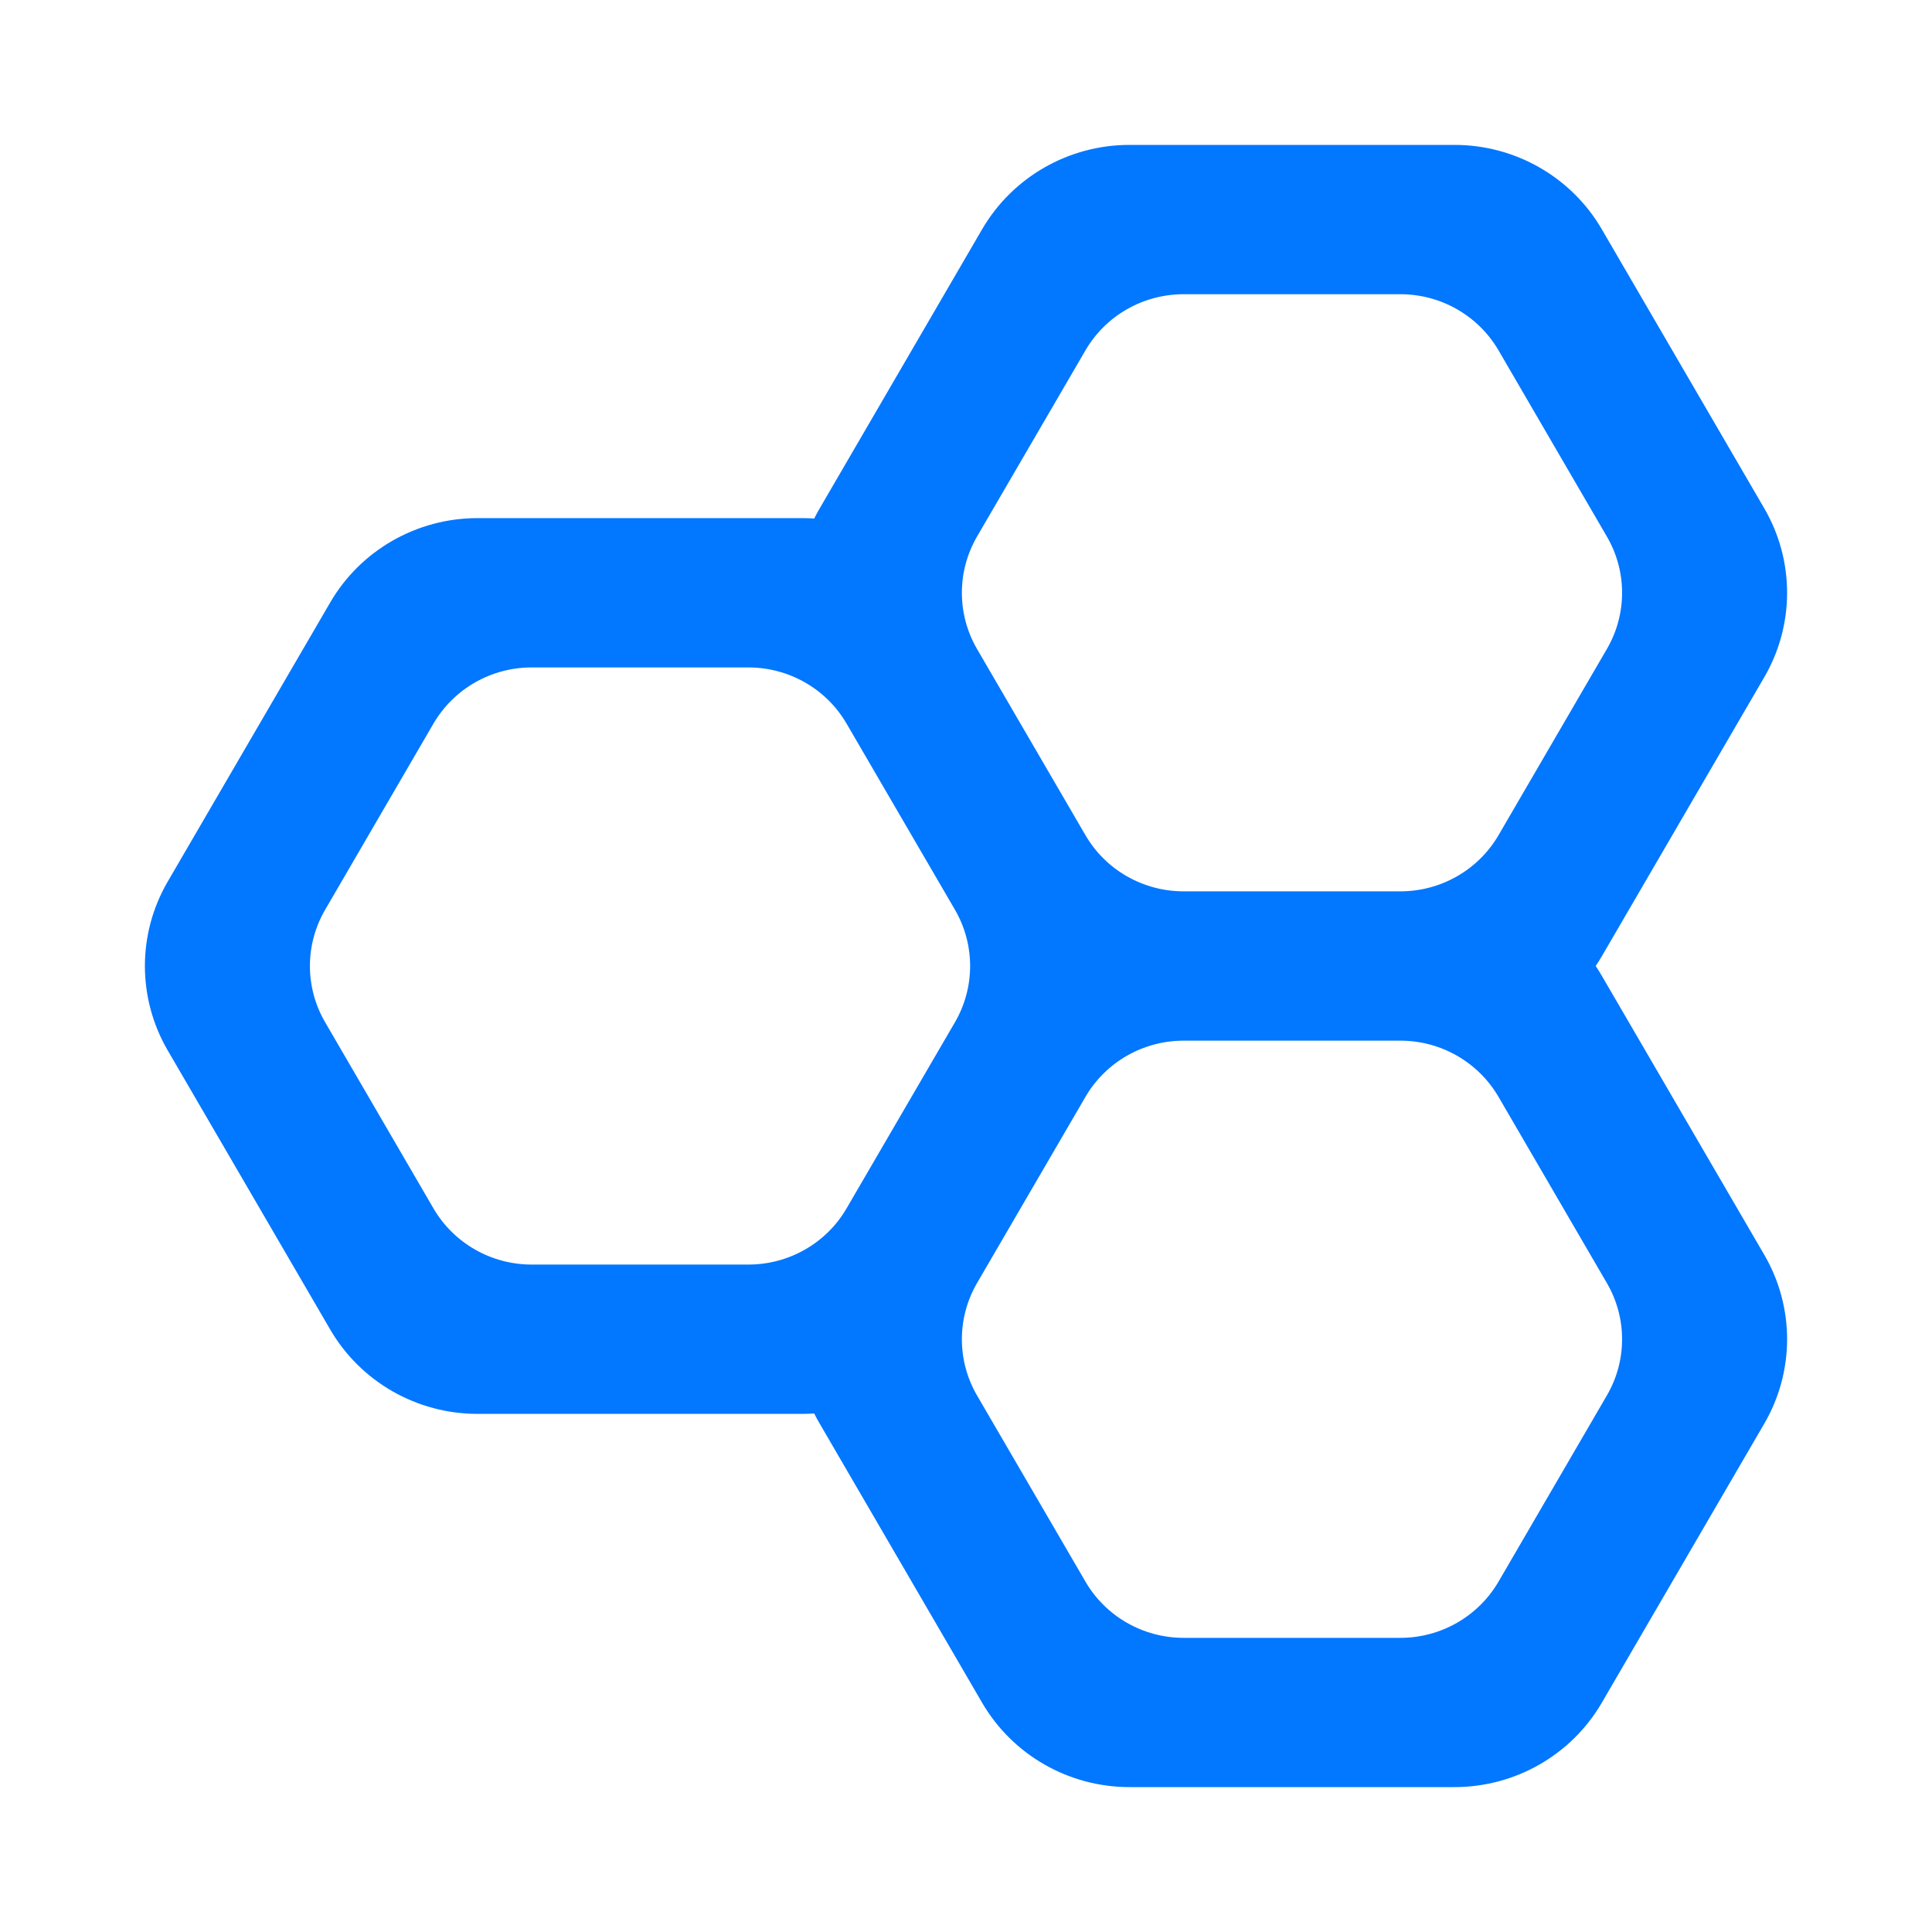 <svg width="28" height="28" viewBox="0 0 28 28" fill="none" xmlns="http://www.w3.org/2000/svg">
<path fill-rule="evenodd" clip-rule="evenodd" d="M11.8 7.515C11.825 7.466 11.851 7.417 11.879 7.369L14.234 3.322C14.675 2.566 15.488 2.1 16.369 2.1H21.08C21.96 2.1 22.774 2.566 23.214 3.322L25.57 7.369C26.01 8.125 26.01 9.057 25.57 9.813L23.214 13.86C23.186 13.908 23.157 13.954 23.126 14C23.157 14.046 23.186 14.093 23.214 14.141L25.57 18.187C26.01 18.943 26.01 19.875 25.57 20.631L23.214 24.678C22.774 25.434 21.96 25.9 21.08 25.9H16.369C15.488 25.9 14.675 25.434 14.234 24.678L11.879 20.631C11.851 20.583 11.824 20.535 11.8 20.485C11.744 20.489 11.688 20.491 11.631 20.491H6.92C6.04 20.491 5.226 20.025 4.786 19.269L2.43 15.222C1.99 14.466 1.99 13.534 2.43 12.778L4.786 8.731C5.226 7.975 6.04 7.509 6.92 7.509H11.631C11.688 7.509 11.744 7.511 11.8 7.515ZM14.16 9.406C13.867 8.902 13.867 8.28 14.16 7.776L15.731 5.078C16.024 4.574 16.567 4.264 17.154 4.264L20.295 4.264C20.882 4.264 21.424 4.574 21.718 5.078L23.288 7.776C23.582 8.28 23.582 8.902 23.288 9.406L21.718 12.104C21.424 12.608 20.882 12.918 20.295 12.918H17.154C16.567 12.918 16.024 12.608 15.731 12.104L14.16 9.406ZM4.712 13.185C4.418 13.689 4.418 14.311 4.712 14.815L6.282 17.513C6.576 18.017 7.118 18.327 7.705 18.327H10.846C11.433 18.327 11.976 18.017 12.269 17.513L13.84 14.815C14.133 14.311 14.133 13.689 13.84 13.185L12.269 10.487C11.976 9.983 11.433 9.673 10.846 9.673L7.705 9.673C7.118 9.673 6.576 9.983 6.282 10.487L4.712 13.185ZM14.16 18.595C13.867 19.099 13.867 19.72 14.16 20.224L15.731 22.922C16.024 23.426 16.567 23.737 17.154 23.737H20.295C20.882 23.737 21.424 23.426 21.718 22.922L23.288 20.224C23.582 19.72 23.582 19.099 23.288 18.595L21.718 15.897C21.424 15.393 20.882 15.082 20.295 15.082H17.154C16.567 15.082 16.024 15.393 15.731 15.897L14.16 18.595Z" fill="#0277FF"/>
</svg>
